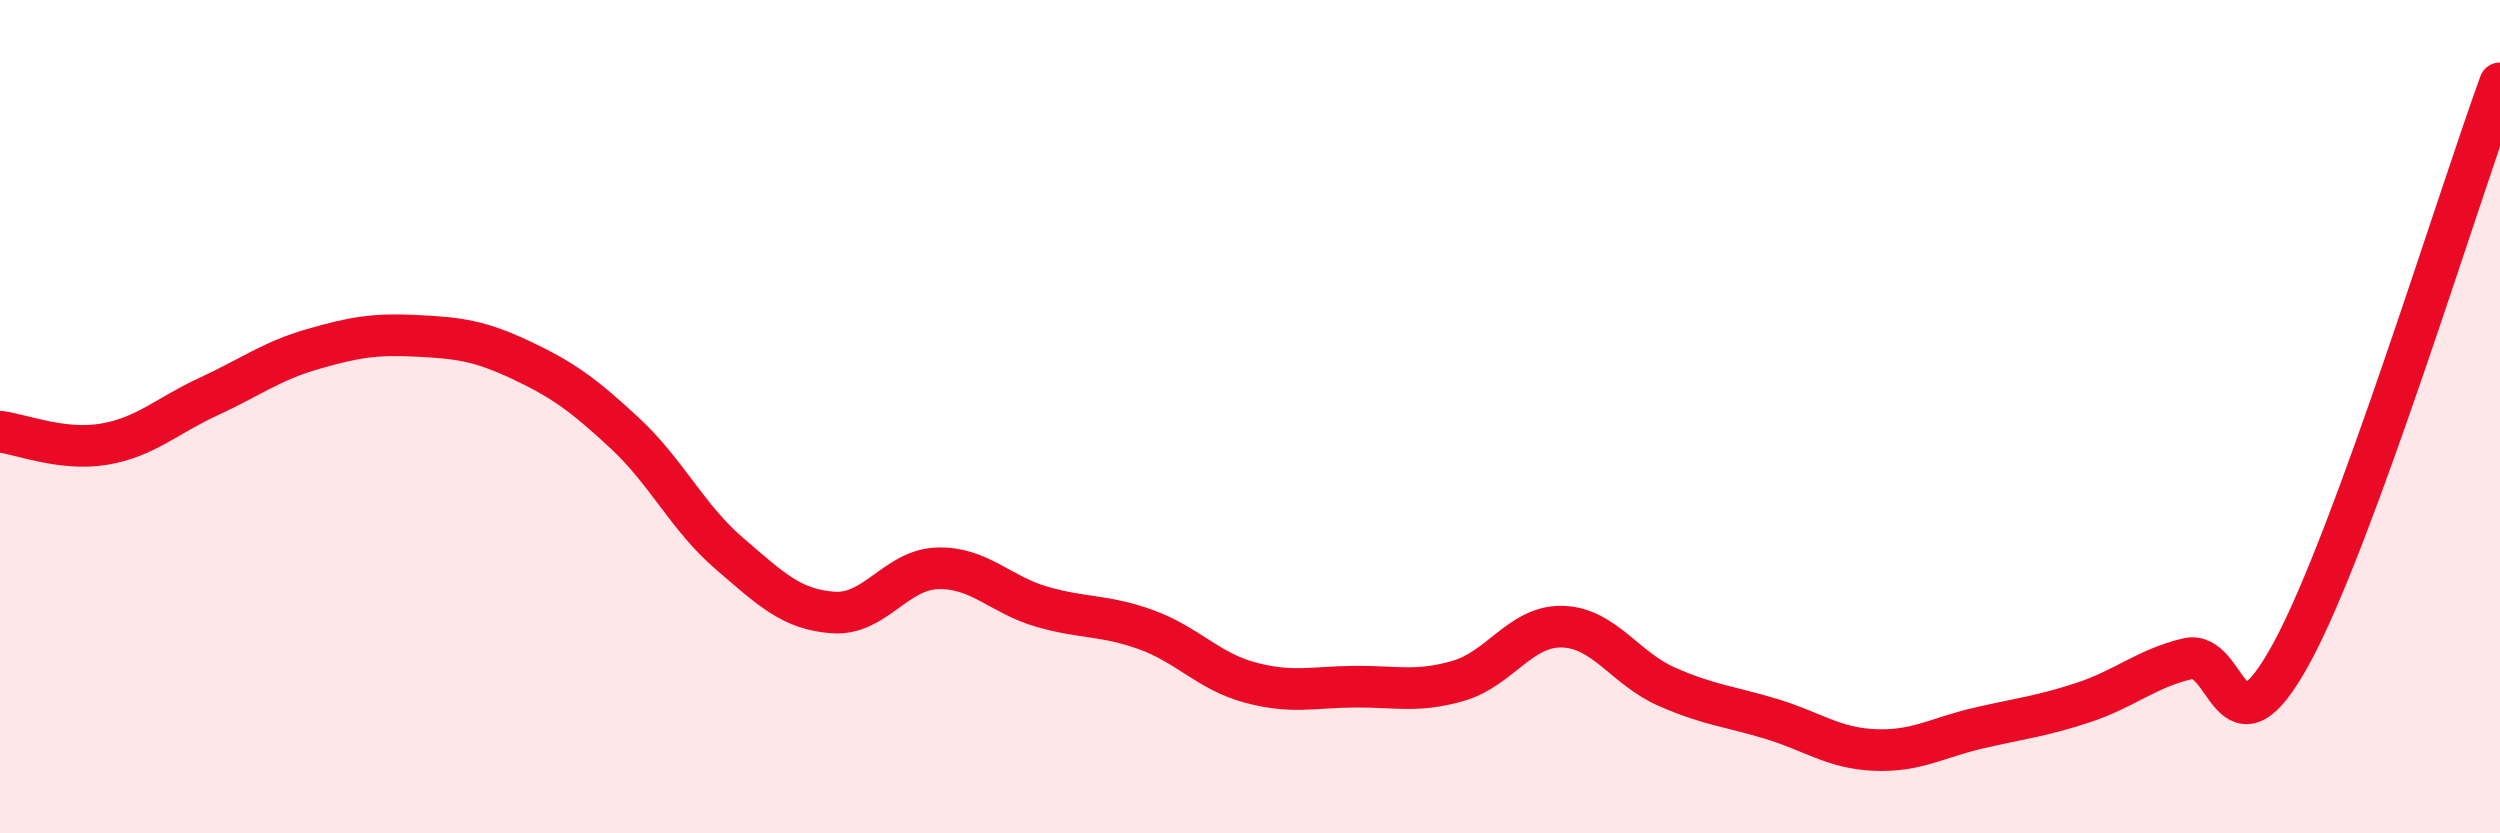 
    <svg width="60" height="20" viewBox="0 0 60 20" xmlns="http://www.w3.org/2000/svg">
      <path
        d="M 0,10.36 C 0.5,10.42 1.5,10.83 2.5,10.66 C 3.5,10.49 4,9.98 5,9.52 C 6,9.06 6.5,8.67 7.5,8.38 C 8.5,8.09 9,8.01 10,8.06 C 11,8.11 11.5,8.17 12.5,8.64 C 13.5,9.11 14,9.47 15,10.4 C 16,11.33 16.5,12.42 17.5,13.28 C 18.5,14.14 19,14.63 20,14.7 C 21,14.77 21.5,13.67 22.5,13.64 C 23.5,13.61 24,14.27 25,14.56 C 26,14.85 26.5,14.75 27.5,15.11 C 28.5,15.47 29,16.11 30,16.38 C 31,16.65 31.5,16.49 32.5,16.48 C 33.5,16.47 34,16.63 35,16.34 C 36,16.05 36.5,15.01 37.5,15.04 C 38.5,15.07 39,16.04 40,16.48 C 41,16.92 41.5,16.95 42.5,17.25 C 43.5,17.55 44,17.96 45,18 C 46,18.04 46.5,17.7 47.5,17.47 C 48.5,17.24 49,17.19 50,16.86 C 51,16.53 51.5,16.05 52.5,15.81 C 53.5,15.57 53.5,18.43 55,15.67 C 56.5,12.91 59,4.73 60,2L60 20L0 20Z"
        fill="#EB0A25"
        opacity="0.1"
        stroke-linecap="round"
        stroke-linejoin="round"
      />
      <path
        d="M 0,10.36 C 0.5,10.42 1.5,10.83 2.5,10.66 C 3.5,10.49 4,9.98 5,9.52 C 6,9.06 6.5,8.67 7.5,8.38 C 8.5,8.09 9,8.01 10,8.06 C 11,8.11 11.5,8.17 12.5,8.64 C 13.5,9.11 14,9.47 15,10.4 C 16,11.33 16.5,12.42 17.5,13.28 C 18.5,14.14 19,14.63 20,14.7 C 21,14.77 21.5,13.67 22.5,13.64 C 23.5,13.61 24,14.27 25,14.56 C 26,14.85 26.5,14.75 27.5,15.11 C 28.5,15.47 29,16.11 30,16.38 C 31,16.65 31.5,16.49 32.5,16.48 C 33.5,16.47 34,16.63 35,16.34 C 36,16.05 36.5,15.01 37.5,15.04 C 38.5,15.07 39,16.04 40,16.48 C 41,16.92 41.5,16.95 42.5,17.25 C 43.5,17.55 44,17.96 45,18 C 46,18.04 46.5,17.7 47.5,17.47 C 48.5,17.24 49,17.19 50,16.86 C 51,16.53 51.5,16.05 52.5,15.81 C 53.5,15.57 53.5,18.43 55,15.67 C 56.5,12.91 59,4.73 60,2"
        stroke="#EB0A25"
        stroke-width="1"
        fill="none"
        stroke-linecap="round"
        stroke-linejoin="round"
      />
    </svg>
  